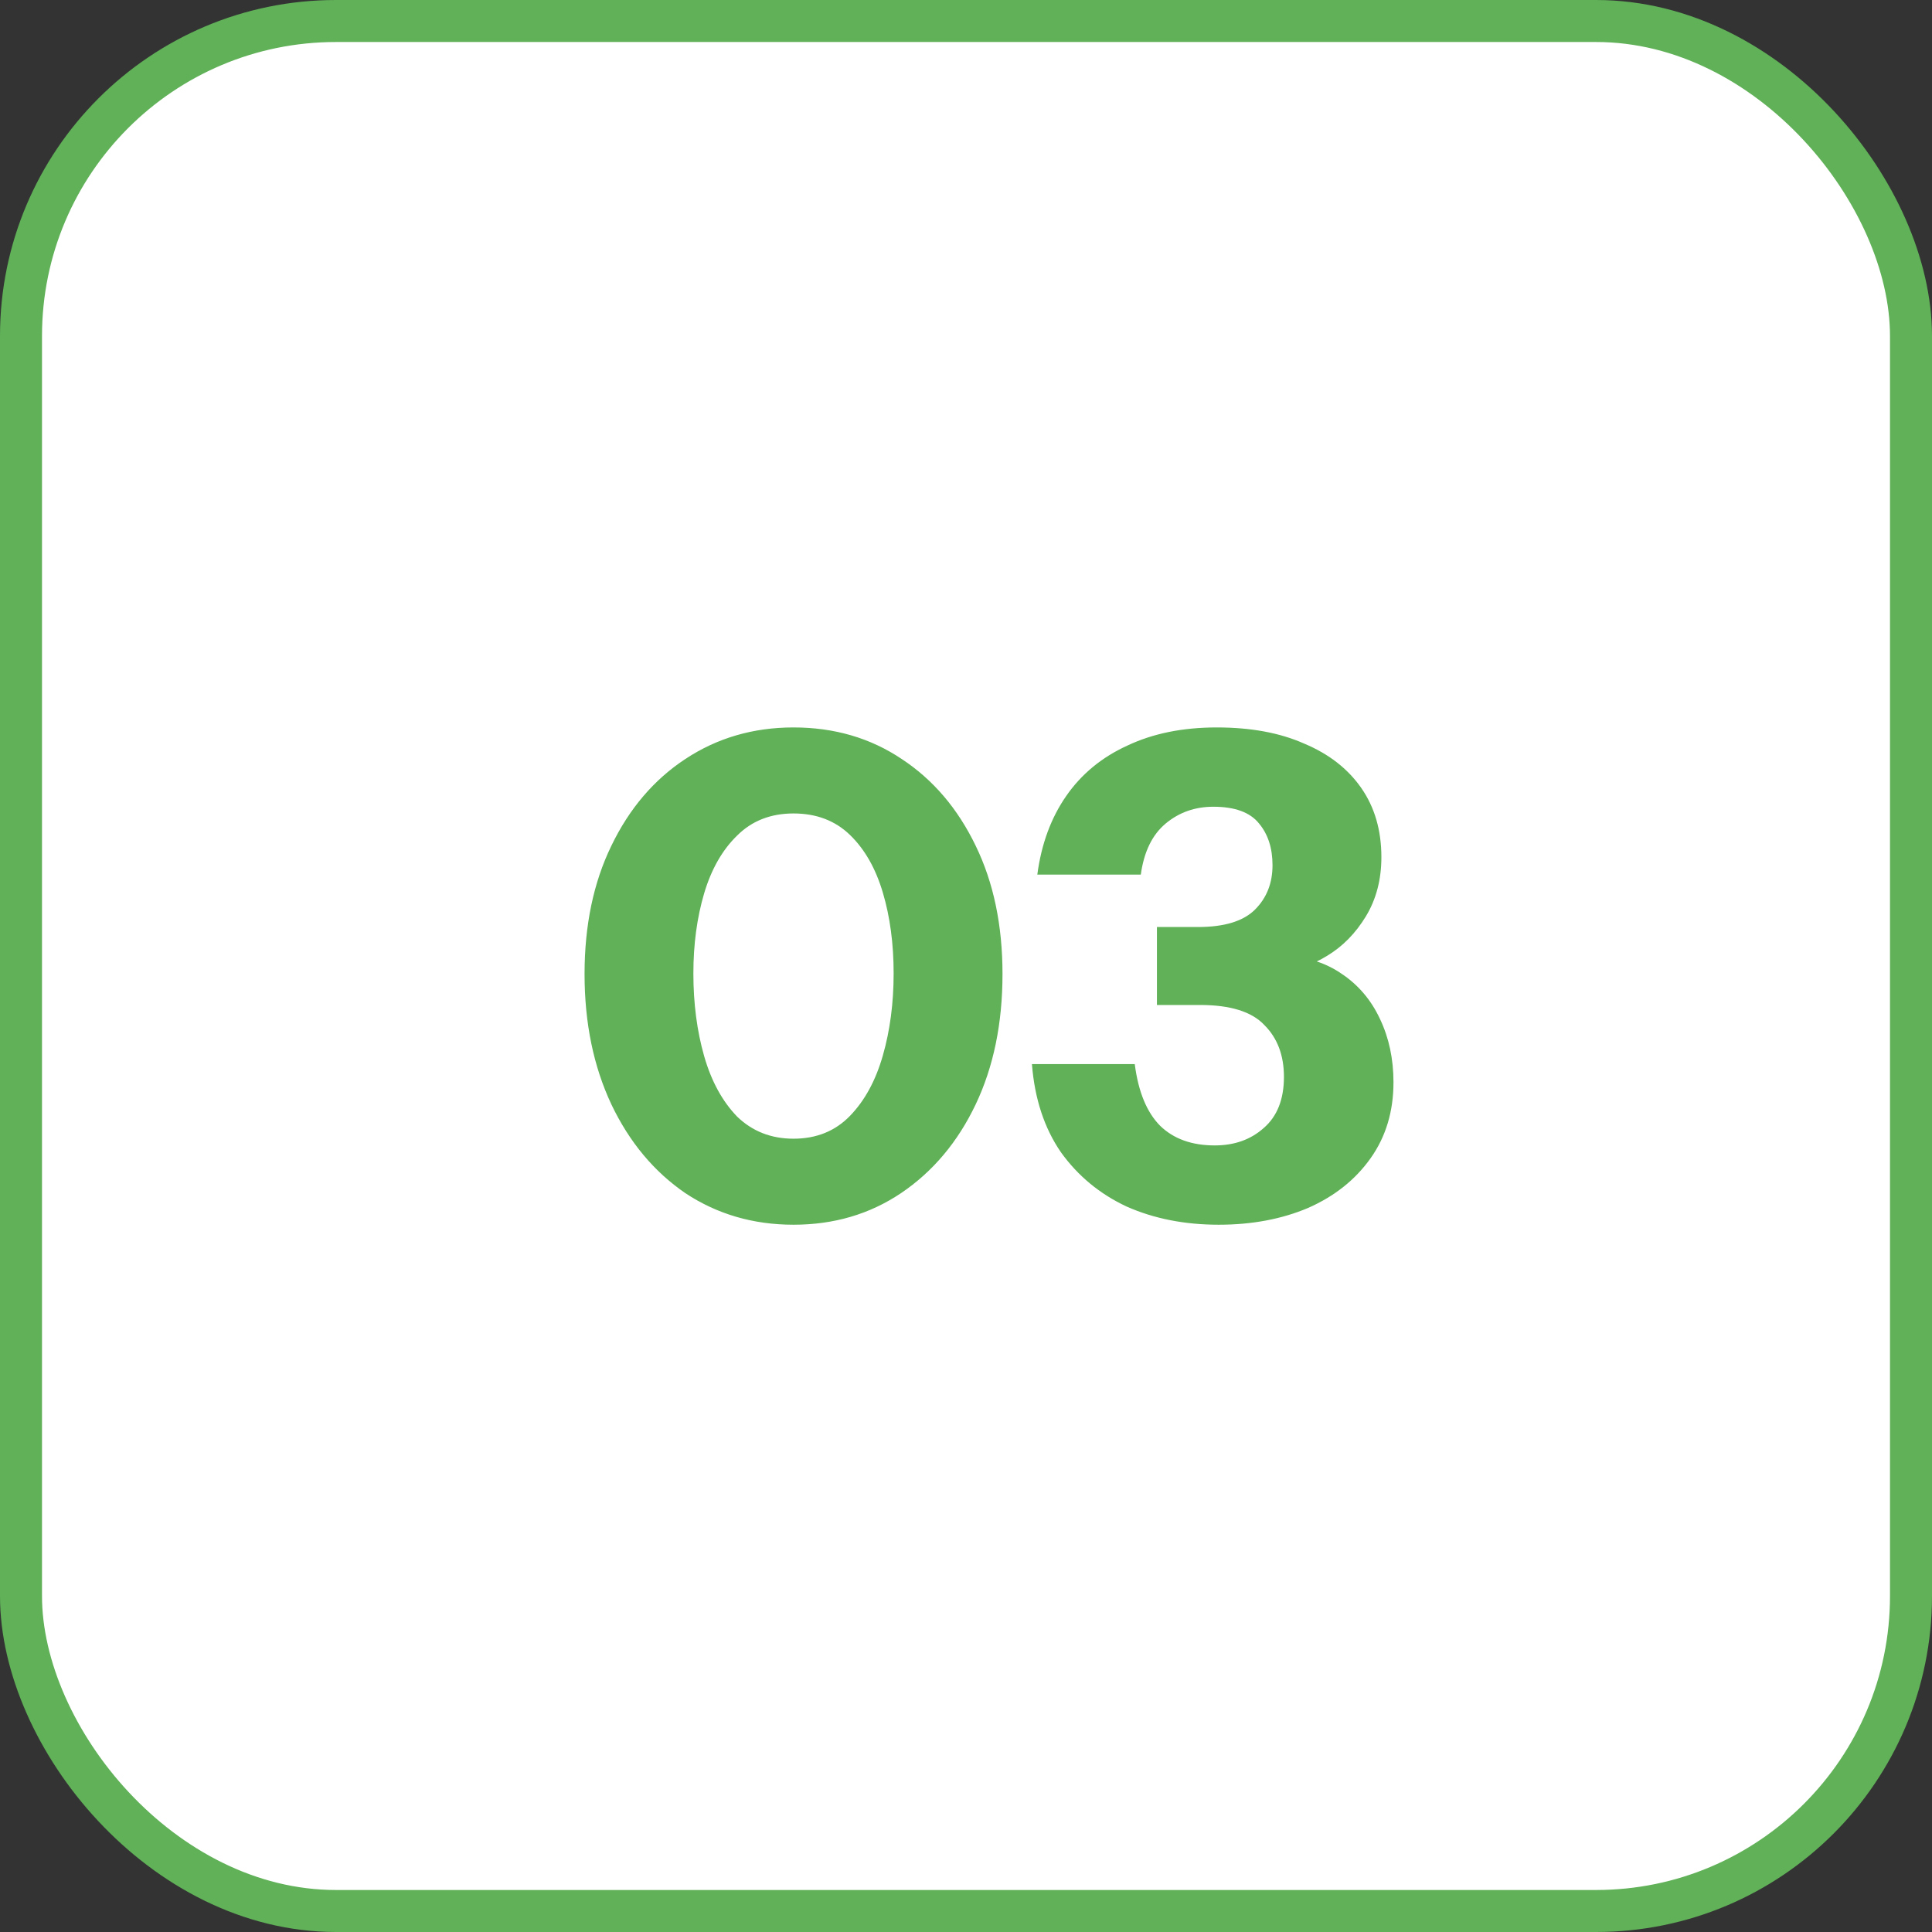 <svg width="46" height="46" viewBox="0 0 46 46" fill="none" xmlns="http://www.w3.org/2000/svg">
<rect x="0" y="0" width="46" height="46" fill="#333333" stroke="none"/>
<rect x="0.5" y="0.5" width="45" height="45" rx="7.5" fill="white" stroke="#60B158"/>
<path d="M18.893 29.16C17.933 29.16 17.075 28.909 16.317 28.408C15.571 27.896 14.984 27.192 14.557 26.296C14.131 25.389 13.918 24.355 13.918 23.192C13.918 22.029 14.131 21.011 14.557 20.136C14.984 19.251 15.571 18.563 16.317 18.072C17.075 17.571 17.933 17.32 18.893 17.32C19.864 17.32 20.723 17.571 21.47 18.072C22.216 18.563 22.803 19.251 23.23 20.136C23.656 21.011 23.869 22.029 23.869 23.192C23.869 24.365 23.656 25.4 23.23 26.296C22.803 27.192 22.211 27.896 21.453 28.408C20.707 28.909 19.854 29.16 18.893 29.16ZM18.893 27.112C19.438 27.112 19.886 26.931 20.238 26.568C20.59 26.205 20.851 25.725 21.021 25.128C21.192 24.531 21.277 23.88 21.277 23.176C21.277 22.472 21.192 21.832 21.021 21.256C20.851 20.68 20.59 20.221 20.238 19.88C19.886 19.539 19.438 19.368 18.893 19.368C18.349 19.368 17.901 19.544 17.549 19.896C17.198 20.237 16.936 20.696 16.765 21.272C16.595 21.848 16.509 22.483 16.509 23.176C16.509 23.891 16.595 24.547 16.765 25.144C16.936 25.741 17.198 26.221 17.549 26.584C17.912 26.936 18.36 27.112 18.893 27.112ZM29.018 29.16C28.207 29.16 27.477 29.016 26.826 28.728C26.186 28.429 25.663 27.997 25.258 27.432C24.863 26.856 24.634 26.157 24.57 25.336H27.018C27.103 25.997 27.306 26.488 27.626 26.808C27.946 27.117 28.378 27.272 28.922 27.272C29.391 27.272 29.781 27.133 30.09 26.856C30.41 26.579 30.57 26.173 30.57 25.64C30.57 25.128 30.415 24.717 30.106 24.408C29.807 24.088 29.295 23.928 28.57 23.928H27.546V22.072H28.522C29.151 22.072 29.605 21.933 29.882 21.656C30.159 21.379 30.298 21.027 30.298 20.6C30.298 20.195 30.191 19.864 29.978 19.608C29.765 19.341 29.402 19.208 28.89 19.208C28.453 19.208 28.074 19.341 27.754 19.608C27.434 19.875 27.237 20.28 27.162 20.824H24.698C24.794 20.099 25.023 19.475 25.386 18.952C25.749 18.429 26.234 18.029 26.842 17.752C27.45 17.464 28.159 17.32 28.97 17.32C29.781 17.32 30.474 17.448 31.05 17.704C31.637 17.949 32.09 18.301 32.41 18.76C32.73 19.219 32.89 19.768 32.89 20.408C32.89 20.941 32.767 21.411 32.522 21.816C32.277 22.221 31.967 22.536 31.594 22.76C31.231 22.984 30.863 23.096 30.49 23.096L30.474 22.76C31.039 22.76 31.525 22.899 31.93 23.176C32.335 23.443 32.645 23.805 32.858 24.264C33.071 24.712 33.178 25.213 33.178 25.768C33.178 26.461 32.997 27.064 32.634 27.576C32.271 28.088 31.775 28.483 31.146 28.76C30.517 29.027 29.807 29.16 29.018 29.16Z" fill="#60B158"/>
</svg>
